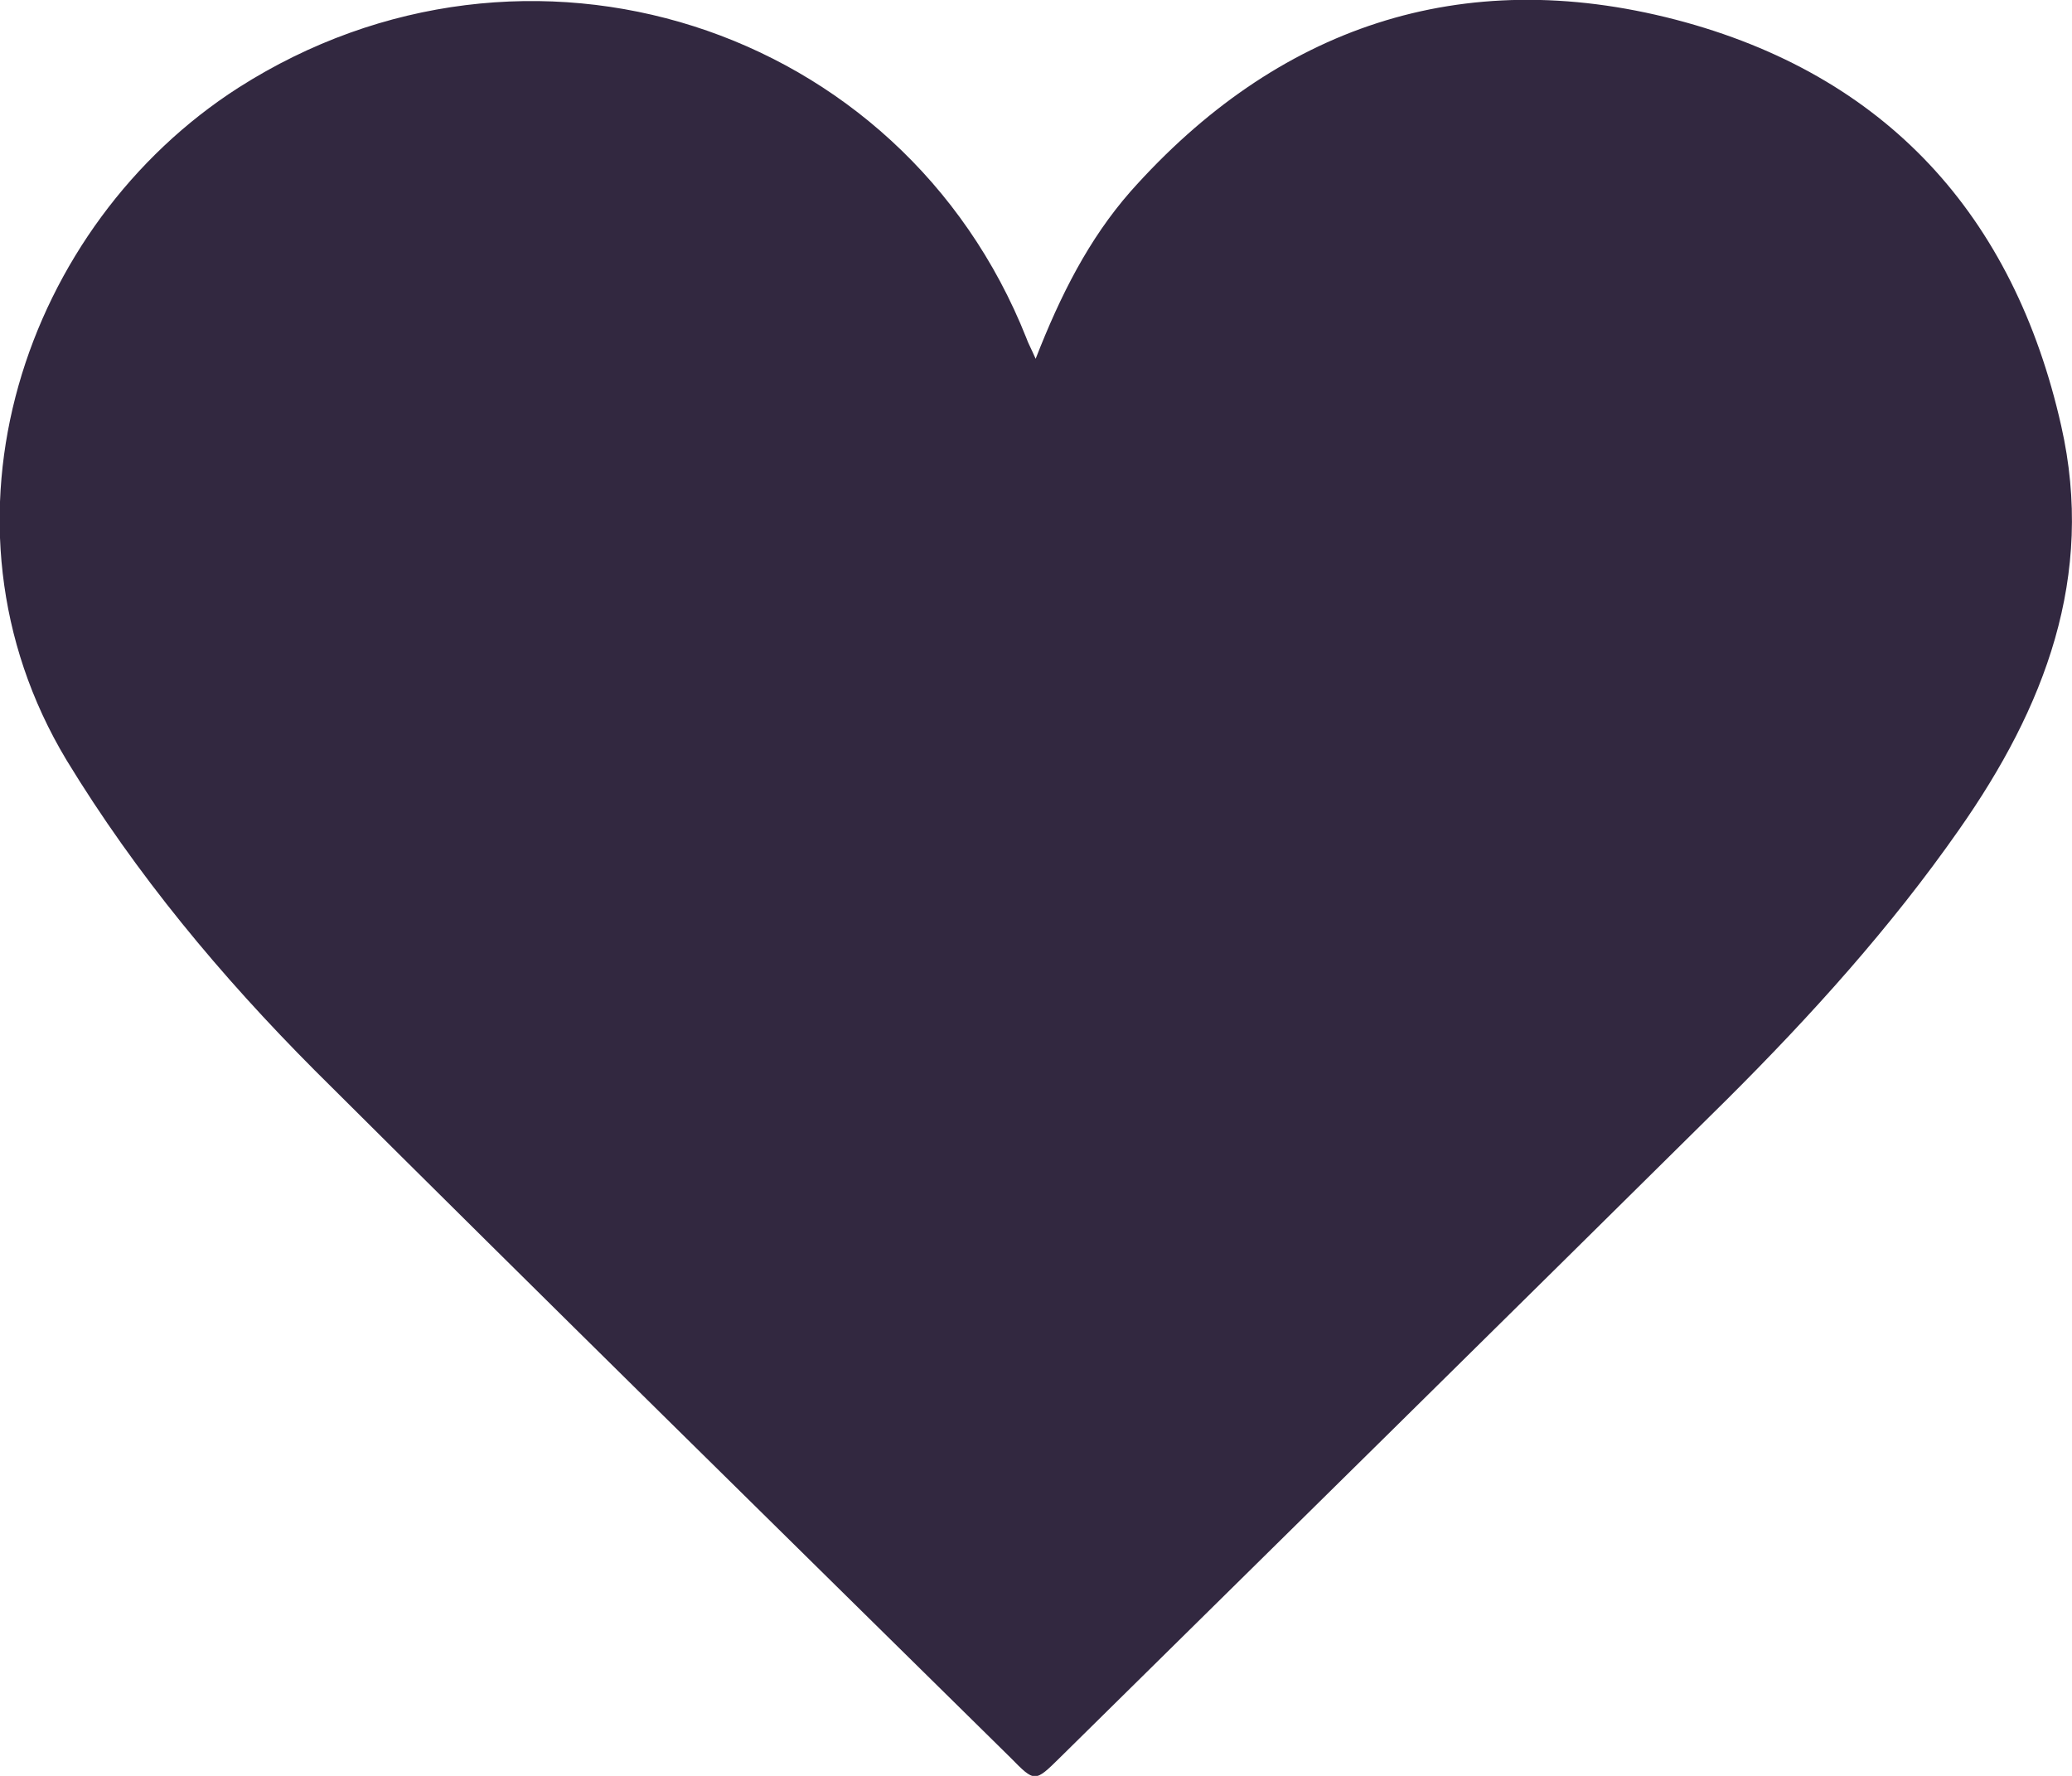 <?xml version="1.0" encoding="UTF-8"?>
<svg xmlns="http://www.w3.org/2000/svg" width="35" height="30" viewBox="0 0 35 30" fill="none">
  <g clip-path="url(#clip0_429_110)">
    <path d="M17.494 6.061C17.915 4.981 18.392 4.04 19.094 3.238C21.565 0.456 24.682 -0.609 28.304 0.332C31.856 1.259 34.018 3.639 34.818 7.195C35.394 9.741 34.537 11.956 33.091 14.017C31.94 15.664 30.592 17.158 29.16 18.584C25.412 22.292 21.663 25.987 17.901 29.695C17.48 30.11 17.48 30.11 17.072 29.695C13.155 25.835 9.224 21.974 5.321 18.086C3.735 16.494 2.303 14.778 1.124 12.841C-1.305 8.801 0.422 3.791 4.03 1.48C8.887 -1.619 15.233 0.401 17.339 5.715C17.367 5.798 17.409 5.867 17.494 6.061Z" fill="#322840"></path>
  </g>
  <defs>
    <clipPath id="clip0_429_110">
      <rect width="35" height="30" fill="white"></rect>
    </clipPath>
  </defs>
</svg>
